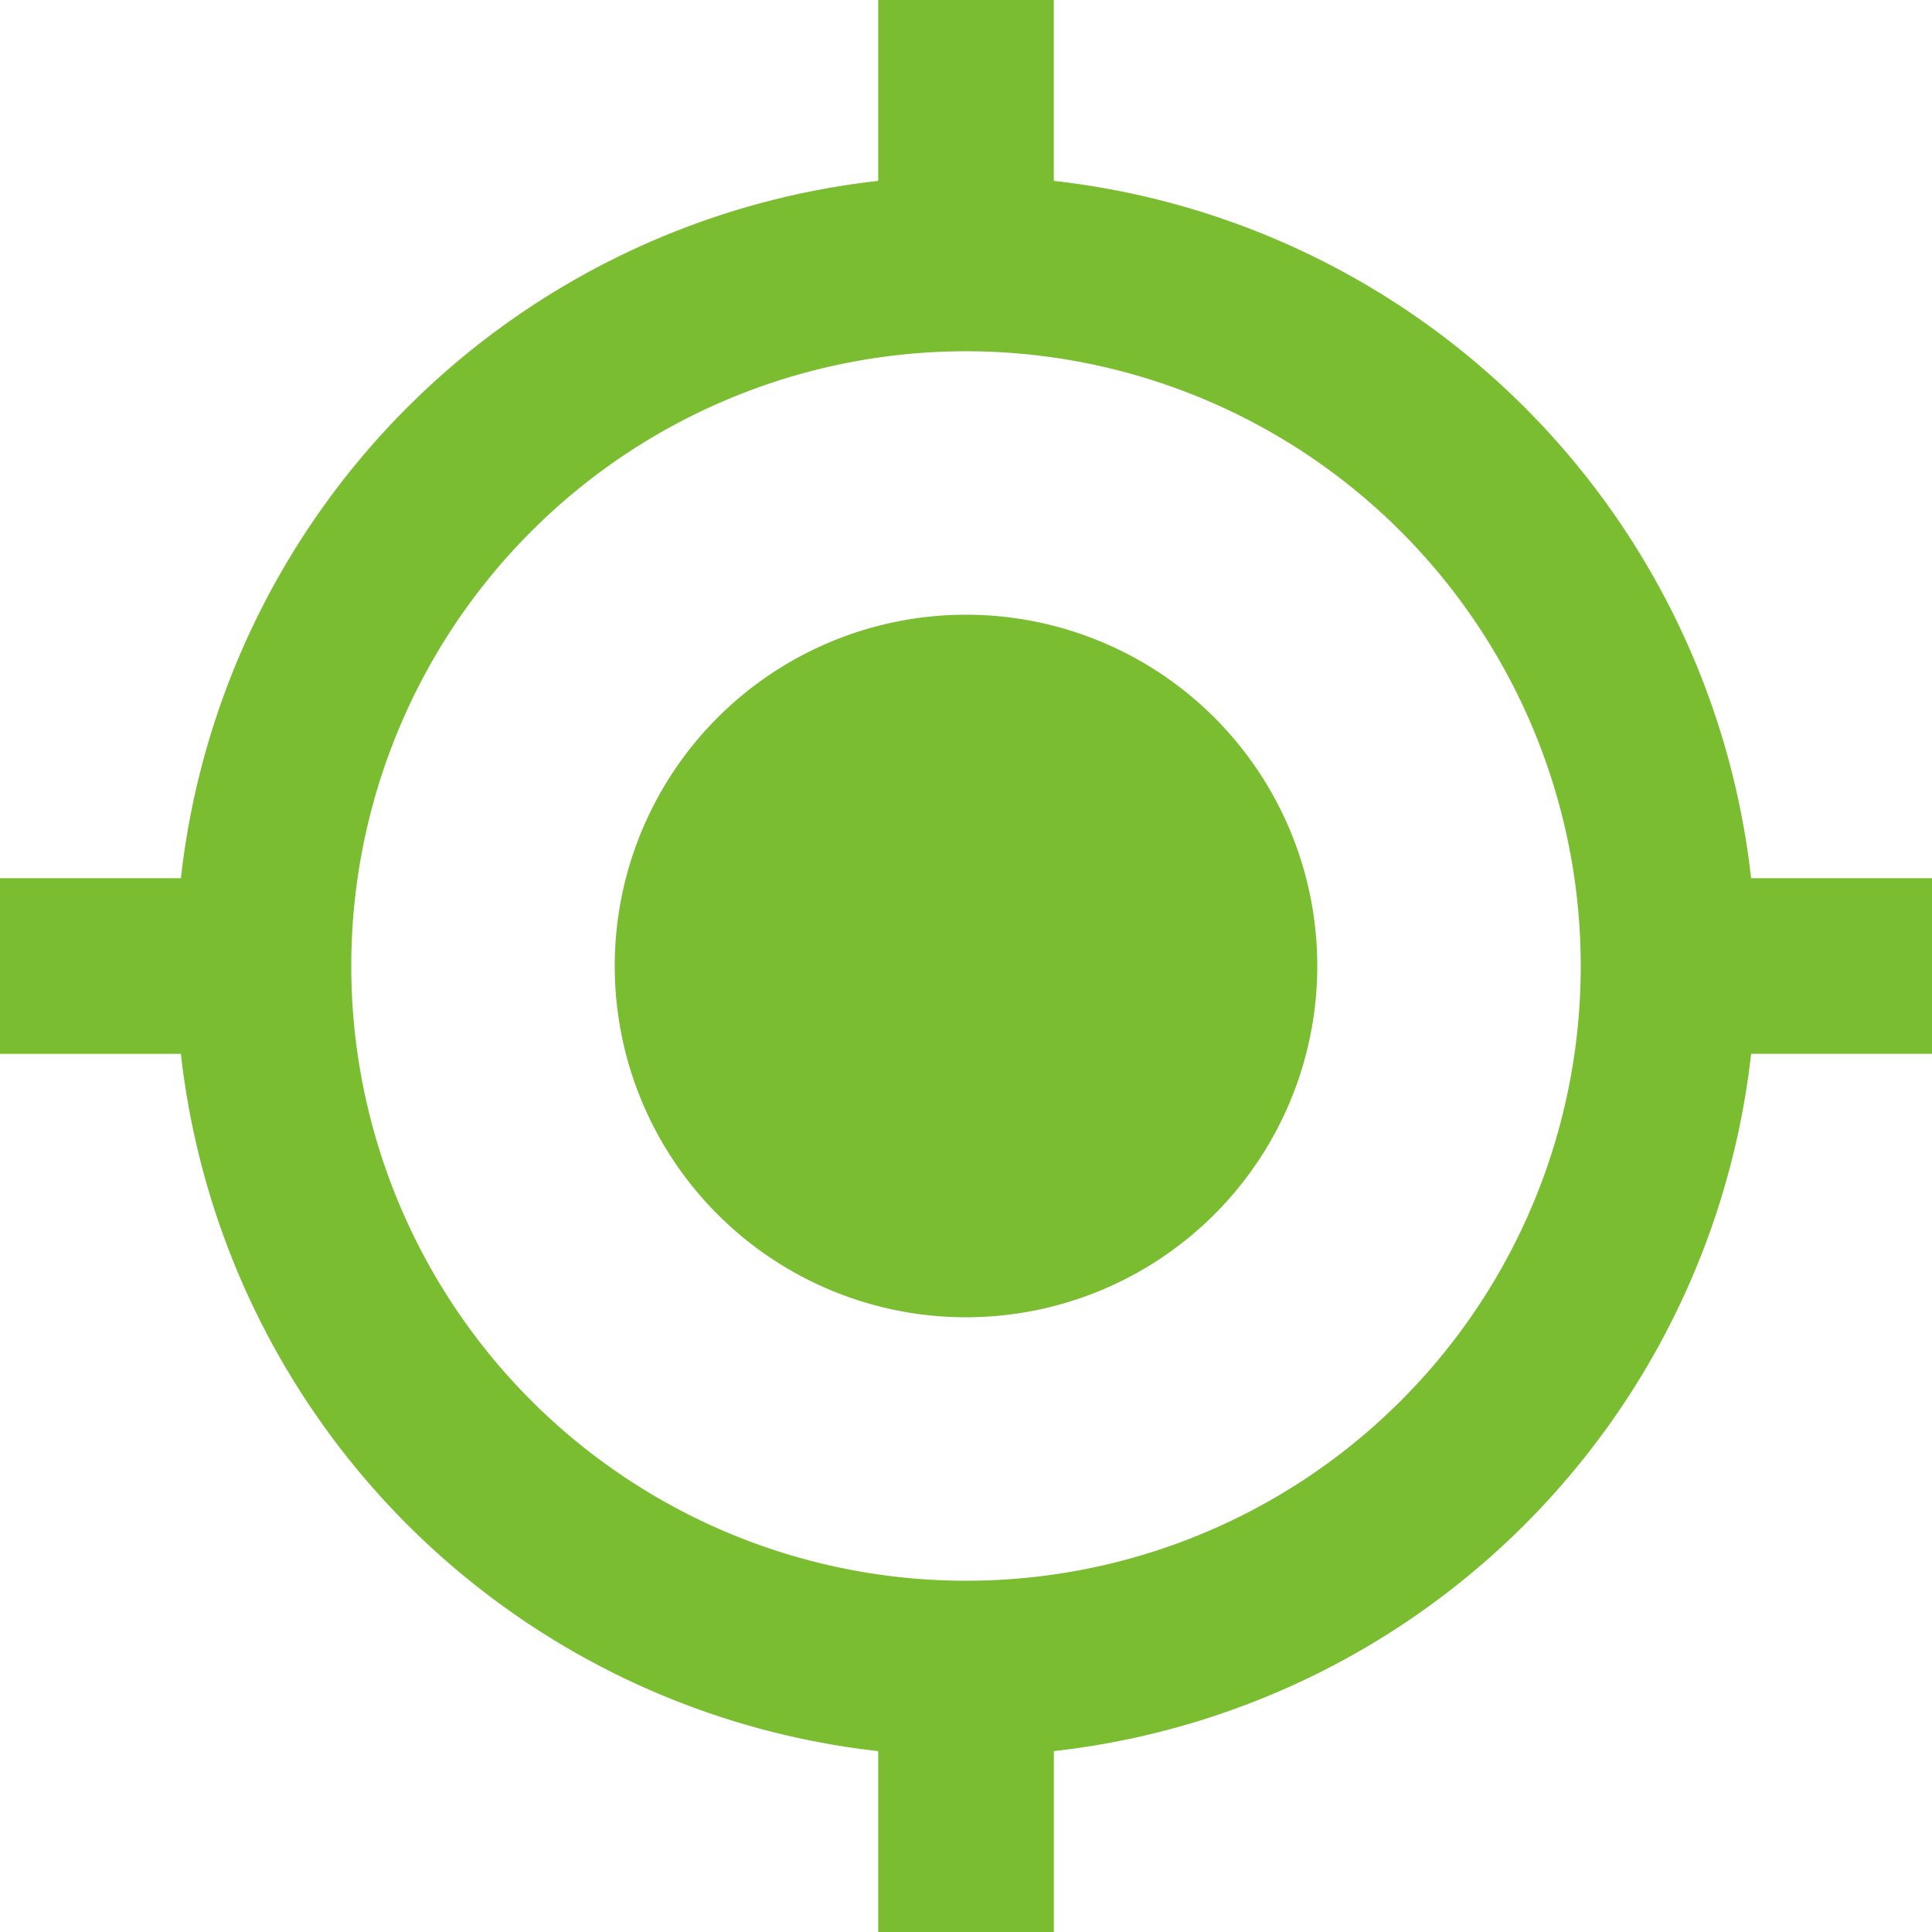 <svg xmlns="http://www.w3.org/2000/svg" width="38" height="38" viewBox="0 0 38 38">
  <path id="Icon_material-my-location" data-name="Icon material-my-location" d="M20.5,13.591A6.909,6.909,0,1,0,27.409,20.5,6.907,6.907,0,0,0,20.5,13.591Zm15.442,5.182A15.536,15.536,0,0,0,22.227,5.058V1.5H18.773V5.058A15.536,15.536,0,0,0,5.058,18.773H1.5v3.455H5.058A15.536,15.536,0,0,0,18.773,35.942V39.5h3.455V35.942A15.536,15.536,0,0,0,35.942,22.227H39.5V18.773ZM20.5,32.591A12.091,12.091,0,1,1,32.591,20.5,12.082,12.082,0,0,1,20.5,32.591Z" transform="translate(-1.5 -1.5)" fill="#7abd30"/>
</svg>
